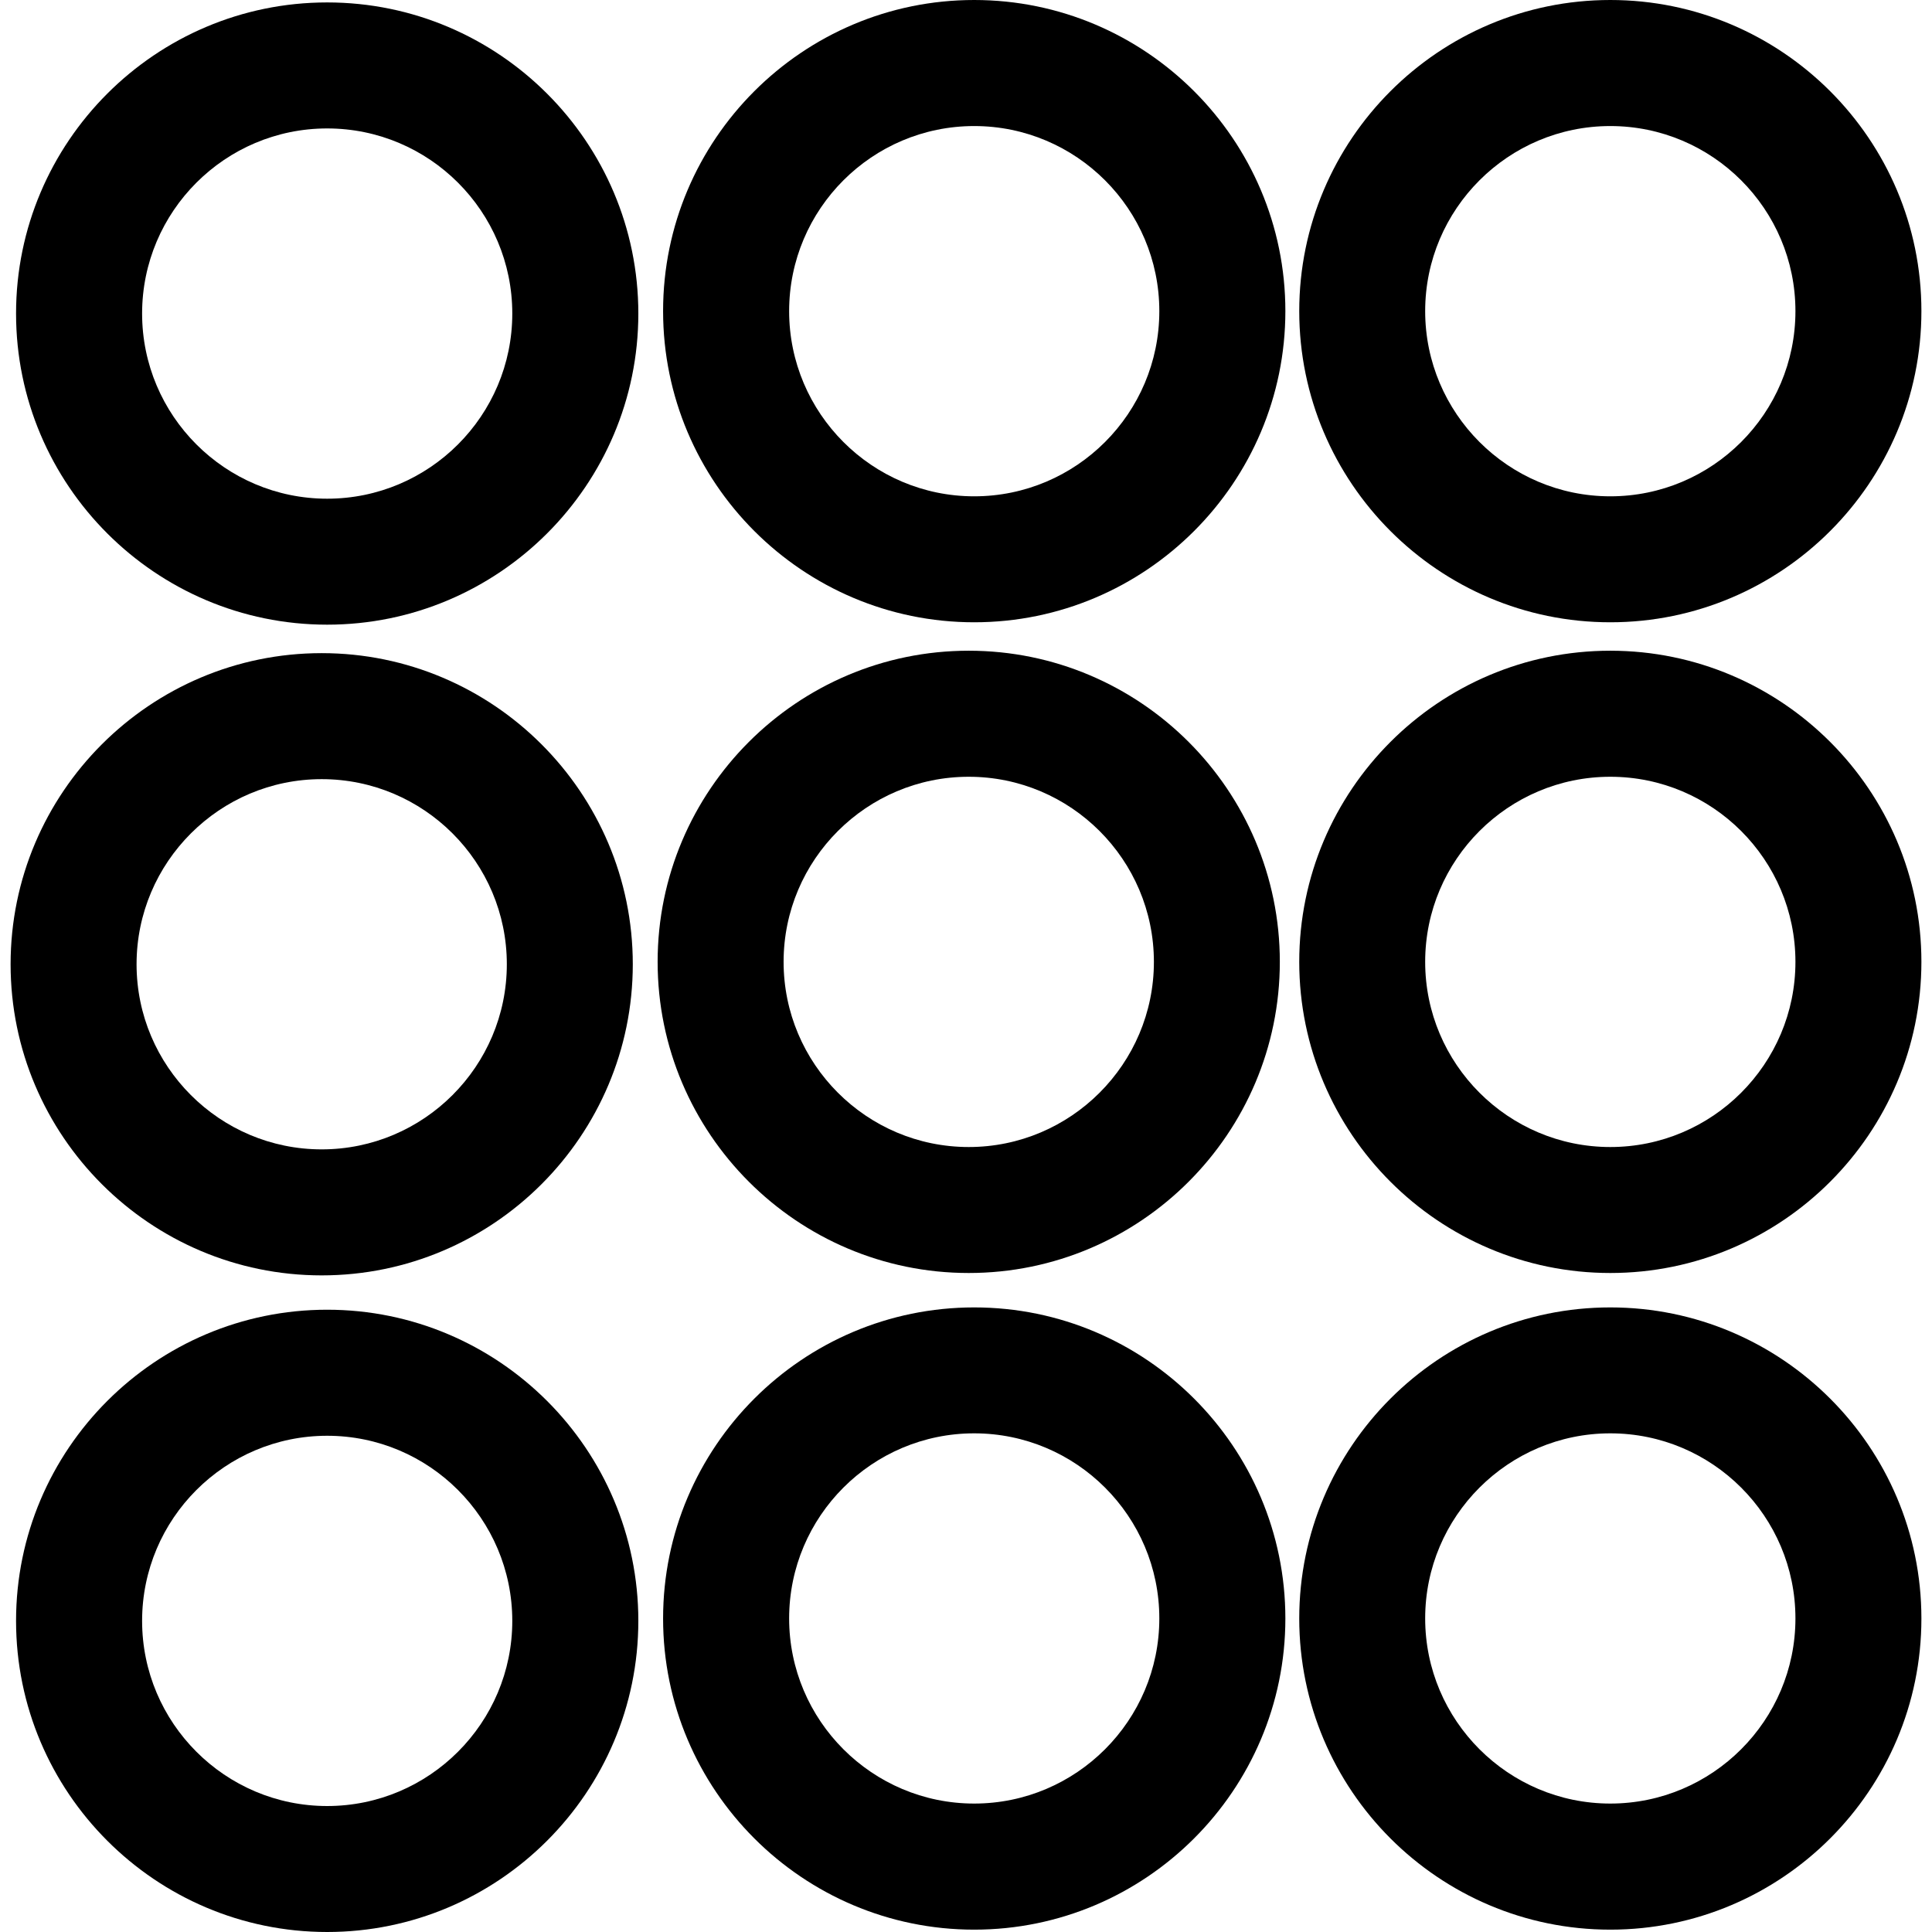 <?xml version="1.0" encoding="iso-8859-1"?>
<!-- Uploaded to: SVG Repo, www.svgrepo.com, Generator: SVG Repo Mixer Tools -->
<!DOCTYPE svg PUBLIC "-//W3C//DTD SVG 1.1//EN" "http://www.w3.org/Graphics/SVG/1.1/DTD/svg11.dtd">
<svg fill="#000000" version="1.1" id="Capa_1" xmlns="http://www.w3.org/2000/svg" xmlns:xlink="http://www.w3.org/1999/xlink" 
	 width="800px" height="800px" viewBox="0 0 47.775 47.775"
	 xml:space="preserve">
<g>
	<g>
		<g>
			<path d="M8.09,15.447c-4.242,0-7.693-3.452-7.693-7.694c0-4.242,3.451-7.693,7.693-7.693c4.242,0,7.695,3.451,7.695,7.693
				C15.785,11.995,12.332,15.447,8.09,15.447z M8.09,3.176c-2.523,0-4.576,2.053-4.576,4.577s2.053,4.579,4.576,4.579
				c2.525,0,4.578-2.054,4.578-4.579S10.616,3.176,8.09,3.176z"/>
		</g>
		<g>
			<path d="M24.09,15.388c-4.242,0-7.693-3.453-7.693-7.695C16.396,3.451,19.848,0,24.09,0s7.695,3.451,7.695,7.693
				C31.785,11.935,28.332,15.388,24.09,15.388z M24.09,3.117c-2.523,0-4.576,2.053-4.576,4.577s2.053,4.579,4.576,4.579
				c2.525,0,4.578-2.054,4.578-4.579C28.668,5.17,26.615,3.117,24.09,3.117z"/>
		</g>
		<g>
			<path d="M39.82,15.388c-4.242,0-7.692-3.453-7.692-7.695C32.128,3.451,35.578,0,39.82,0s7.693,3.451,7.693,7.693
				C47.514,11.935,44.062,15.388,39.82,15.388z M39.82,3.117c-2.522,0-4.578,2.053-4.578,4.577s2.056,4.579,4.578,4.579
				c2.525,0,4.578-2.054,4.578-4.579C44.398,5.17,42.346,3.117,39.82,3.117z"/>
		</g>
		<g>
			<path d="M7.955,31.538c-4.242,0-7.693-3.452-7.693-7.694c0-4.242,3.451-7.693,7.693-7.693c4.242,0,7.693,3.451,7.693,7.693
				C15.647,28.086,12.198,31.538,7.955,31.538z M7.955,19.267c-2.523,0-4.578,2.053-4.578,4.577s2.055,4.578,4.578,4.578
				s4.578-2.054,4.578-4.578C12.534,21.32,10.479,19.267,7.955,19.267z"/>
		</g>
		<g>
			<path d="M23.955,31.479c-4.242,0-7.693-3.453-7.693-7.695s3.451-7.693,7.693-7.693c4.243,0,7.693,3.451,7.693,7.693
				S28.197,31.479,23.955,31.479z M23.955,19.208c-2.523,0-4.578,2.052-4.578,4.577c0,2.525,2.055,4.579,4.578,4.579
				s4.579-2.054,4.579-4.579C28.533,21.26,26.479,19.208,23.955,19.208z"/>
		</g>
		<g>
			<path d="M39.82,31.479c-4.242,0-7.692-3.453-7.692-7.695s3.45-7.693,7.692-7.693s7.693,3.451,7.693,7.693
				S44.062,31.479,39.82,31.479z M39.82,19.208c-2.522,0-4.578,2.052-4.578,4.577c0,2.525,2.056,4.579,4.578,4.579
				c2.525,0,4.578-2.054,4.578-4.579C44.398,21.26,42.346,19.208,39.82,19.208z"/>
		</g>
		<g>
			<path d="M8.09,47.775c-4.242,0-7.693-3.453-7.693-7.695s3.451-7.693,7.693-7.693c4.242,0,7.695,3.451,7.695,7.693
				S12.332,47.775,8.09,47.775z M8.09,35.504c-2.523,0-4.576,2.053-4.576,4.577S5.567,44.66,8.09,44.66
				c2.525,0,4.578-2.054,4.578-4.579C12.667,37.557,10.616,35.504,8.09,35.504z"/>
		</g>
		<g>
			<path d="M24.09,47.717c-4.242,0-7.693-3.453-7.693-7.694c0-4.242,3.451-7.693,7.693-7.693s7.695,3.451,7.695,7.693
				C31.785,44.264,28.332,47.717,24.09,47.717z M24.09,35.444c-2.523,0-4.576,2.053-4.576,4.577c0,2.523,2.053,4.578,4.576,4.578
				c2.525,0,4.578-2.055,4.578-4.578C28.668,37.497,26.615,35.444,24.09,35.444z"/>
		</g>
		<g>
			<path d="M39.82,47.717c-4.242,0-7.692-3.453-7.692-7.694c0-4.242,3.45-7.693,7.692-7.693s7.693,3.451,7.693,7.693
				C47.514,44.264,44.062,47.717,39.82,47.717z M39.82,35.444c-2.522,0-4.578,2.053-4.578,4.577c0,2.523,2.056,4.578,4.578,4.578
				c2.525,0,4.578-2.055,4.578-4.578C44.398,37.497,42.346,35.444,39.82,35.444z"/>
		</g>
	</g>
</g>
</svg>